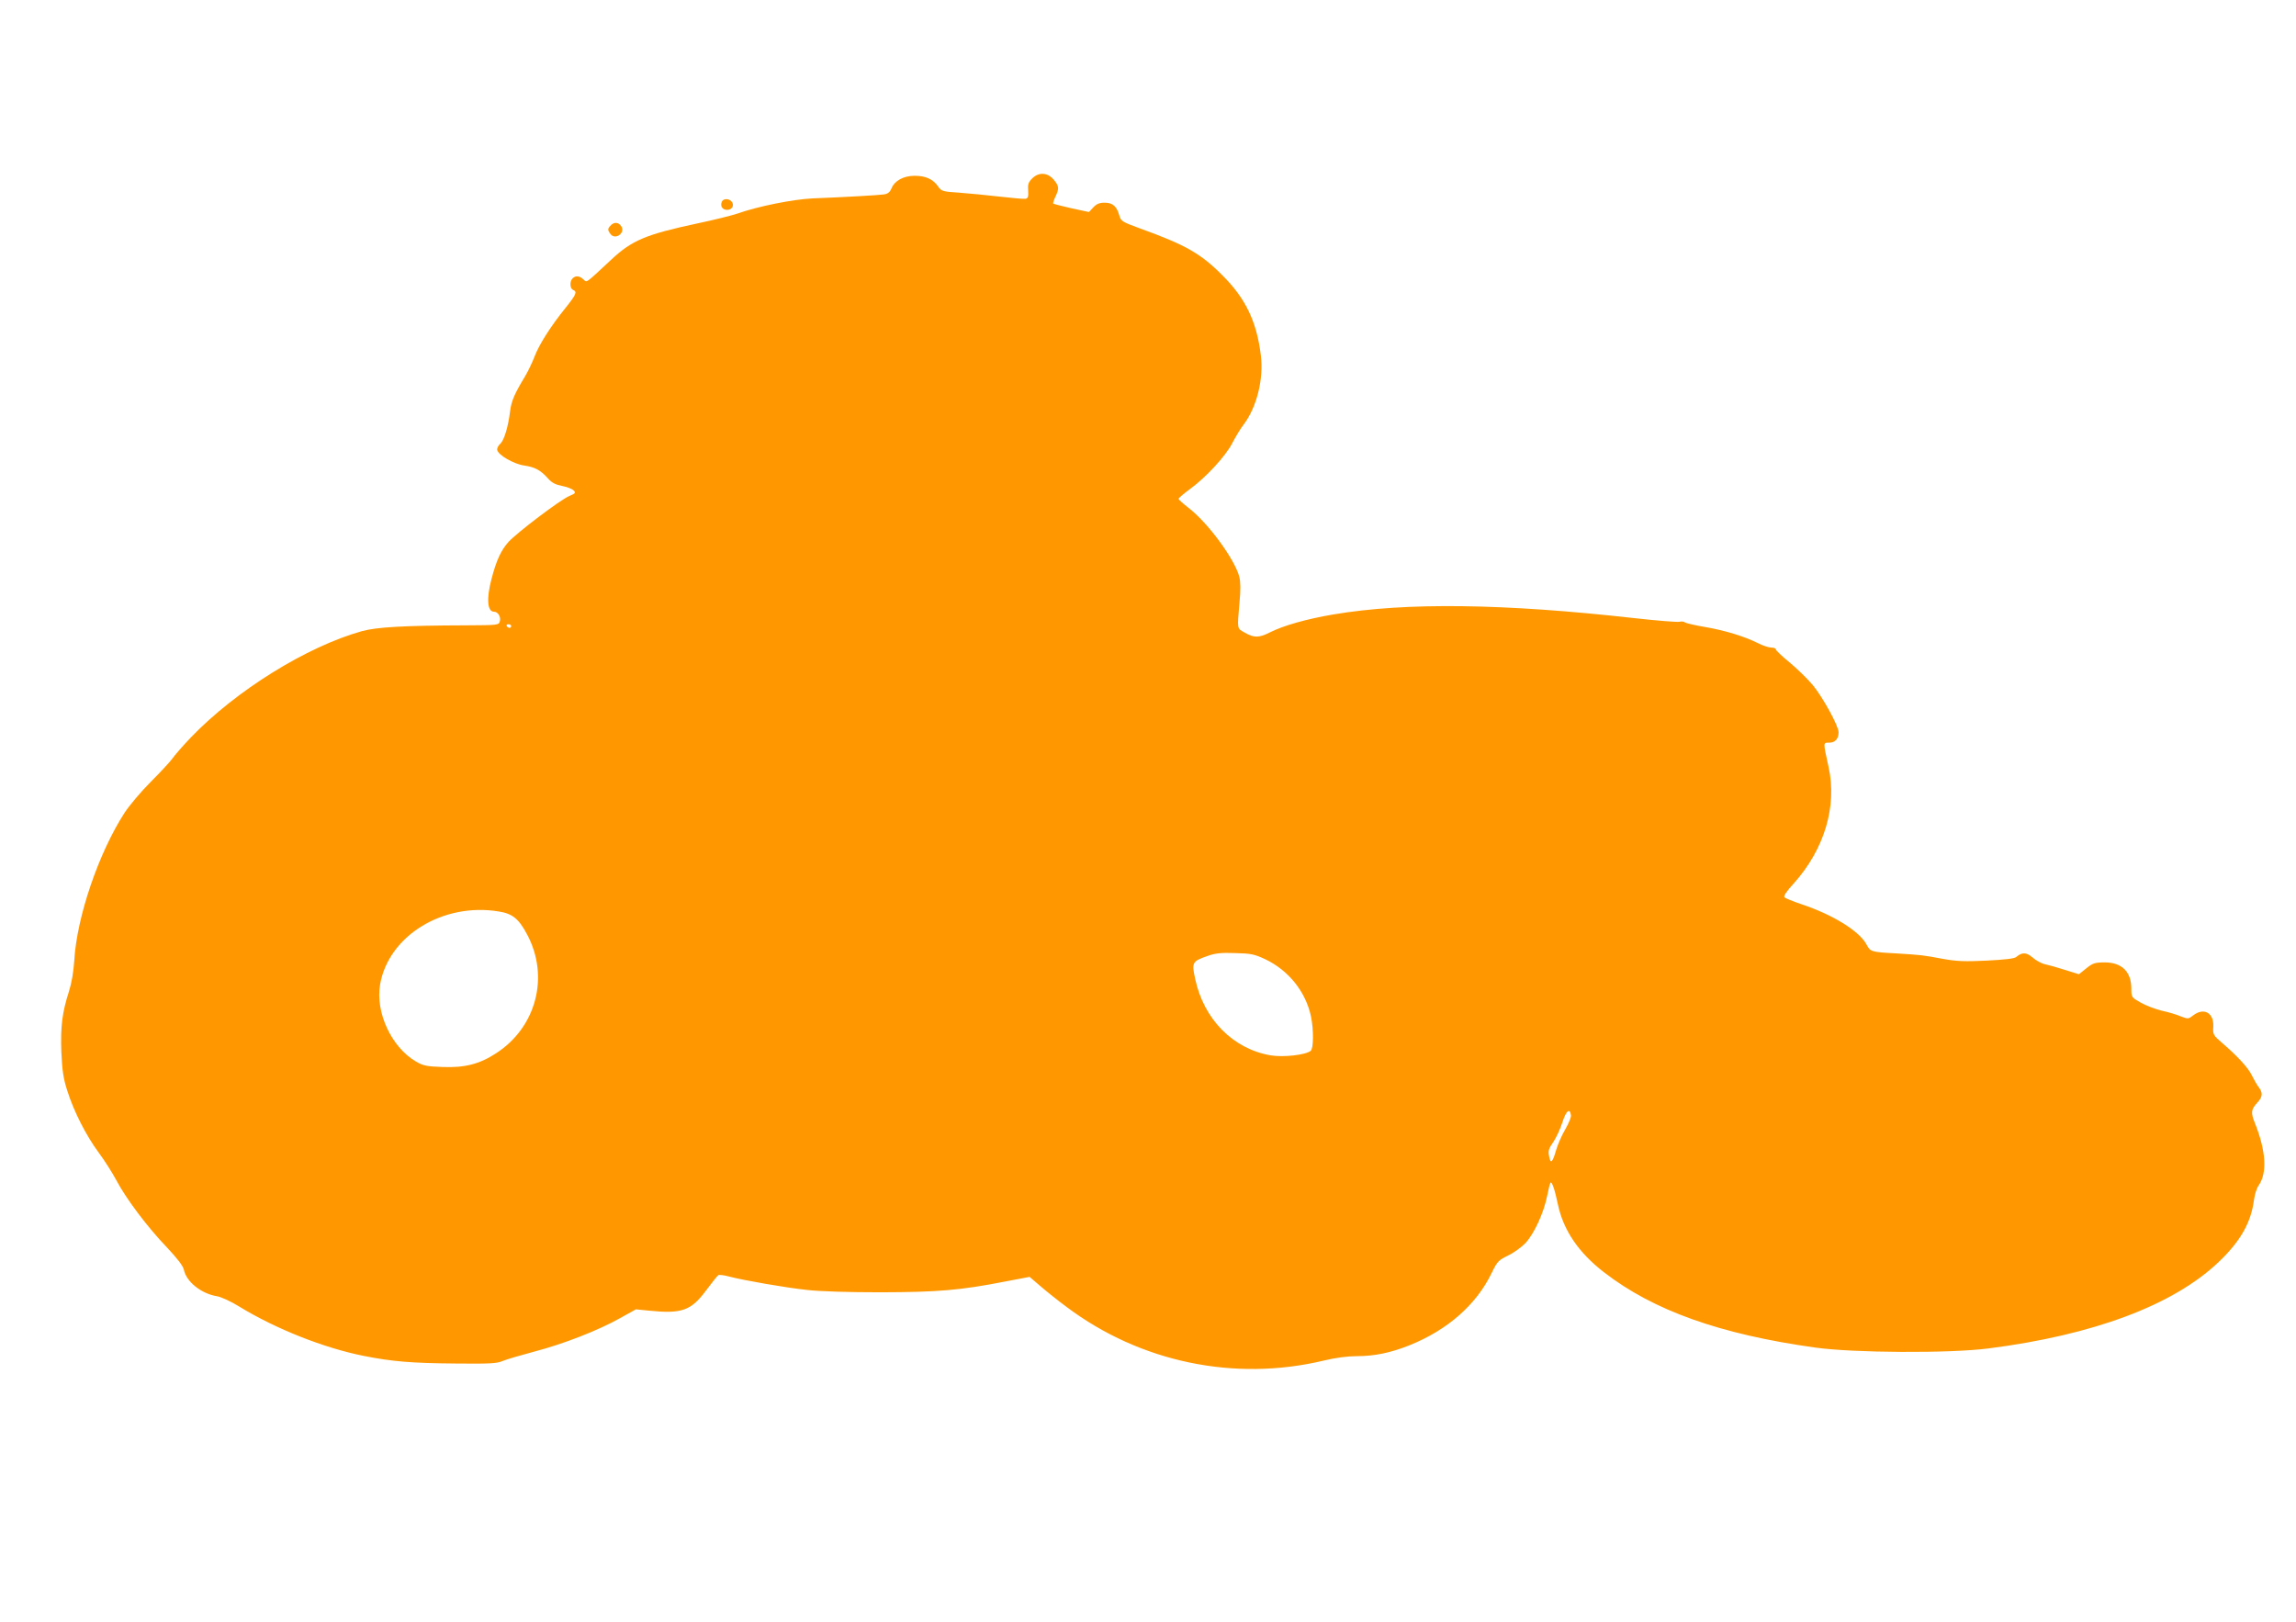 <?xml version="1.0" standalone="no"?>
<!DOCTYPE svg PUBLIC "-//W3C//DTD SVG 20010904//EN"
 "http://www.w3.org/TR/2001/REC-SVG-20010904/DTD/svg10.dtd">
<svg version="1.0" xmlns="http://www.w3.org/2000/svg"
 width="1280pt" height="904pt" viewBox="0 0 1280 904"
 preserveAspectRatio="xMidYMid meet">
<g transform="translate(0,904) scale(0.1,-0.1)"
fill="#ff9800" stroke="none">
<path d="M5754 8045 c-21 -21 -25 -34 -22 -68 2 -33 -1 -42 -14 -45 -10 -2
-75 4 -145 12 -70 8 -172 18 -226 22 -93 6 -99 8 -118 36 -29 40 -69 58 -130
58 -62 0 -111 -27 -129 -70 -9 -22 -21 -31 -44 -34 -27 -4 -218 -15 -396 -22
-108 -5 -305 -44 -420 -85 -30 -10 -129 -35 -220 -54 -290 -62 -367 -94 -485
-205 -145 -135 -132 -126 -153 -107 -22 20 -43 22 -60 5 -17 -17 -15 -57 3
-64 24 -10 18 -25 -41 -99 -83 -102 -150 -208 -174 -273 -12 -31 -36 -82 -54
-112 -57 -94 -75 -135 -82 -191 -11 -89 -33 -161 -54 -182 -12 -10 -20 -26
-18 -35 5 -29 93 -79 150 -87 60 -9 91 -25 133 -72 22 -25 43 -35 79 -42 26
-5 55 -16 63 -24 14 -14 12 -17 -23 -32 -49 -20 -292 -204 -340 -257 -41 -46
-67 -102 -94 -206 -29 -110 -23 -182 14 -182 22 0 39 -28 33 -52 -6 -23 -8
-23 -189 -24 -350 -1 -497 -10 -579 -32 -308 -86 -702 -330 -955 -593 -44 -46
-91 -100 -104 -119 -14 -19 -68 -77 -121 -130 -52 -52 -117 -129 -144 -170
-145 -224 -267 -582 -281 -825 -4 -64 -15 -126 -30 -173 -37 -116 -47 -192
-42 -336 5 -105 11 -148 33 -216 37 -117 105 -250 175 -345 33 -44 77 -114 99
-155 52 -99 172 -260 281 -373 59 -63 90 -103 95 -125 14 -68 98 -134 185
-148 23 -4 78 -29 123 -57 204 -125 474 -232 697 -276 158 -31 263 -40 510
-42 188 -2 231 0 262 14 21 9 100 32 175 52 165 43 359 119 480 187 l88 49 70
-7 c186 -19 237 -1 321 112 33 44 63 82 68 85 4 4 31 1 60 -7 85 -22 314 -62
436 -75 70 -8 230 -13 410 -13 318 1 443 11 693 60 l137 26 56 -48 c31 -27 99
-82 152 -121 410 -307 934 -416 1430 -298 66 16 134 25 185 25 100 0 190 19
293 60 213 85 375 227 460 404 31 64 38 71 93 98 32 15 75 47 96 69 49 54 100
166 119 257 8 41 17 76 20 79 8 8 24 -39 41 -120 30 -144 115 -270 258 -380
274 -212 645 -345 1176 -419 213 -30 749 -33 966 -5 587 75 1030 241 1283 481
122 116 182 221 198 349 4 29 15 64 26 79 48 69 41 192 -21 347 -24 59 -22 76
14 115 30 32 31 55 6 87 -10 13 -26 42 -37 64 -19 41 -81 109 -168 183 -47 41
-50 45 -47 89 4 77 -53 109 -113 62 -26 -20 -28 -20 -68 -5 -22 10 -70 24
-107 32 -36 9 -89 29 -117 45 -51 29 -52 30 -52 78 0 94 -53 146 -148 146 -55
0 -67 -4 -103 -33 l-41 -33 -77 24 c-43 14 -94 28 -113 32 -19 4 -50 21 -68
37 -35 30 -59 31 -92 3 -10 -9 -66 -15 -165 -20 -121 -6 -168 -4 -245 10 -113
21 -114 21 -255 30 -147 8 -147 9 -170 51 -40 74 -187 165 -361 223 -48 16
-91 34 -96 39 -6 6 11 33 51 76 171 190 244 430 195 651 -31 141 -31 135 4
135 33 0 52 22 52 58 0 35 -88 195 -143 262 -30 36 -89 93 -131 128 -42 34
-76 67 -76 72 0 6 -11 10 -25 10 -14 0 -48 11 -75 25 -74 37 -184 71 -296 90
-54 9 -104 21 -110 25 -5 5 -19 7 -31 4 -12 -3 -124 6 -250 20 -730 82 -1275
89 -1678 21 -149 -25 -280 -62 -357 -101 -59 -30 -88 -30 -138 -1 -45 25 -43
17 -30 167 7 71 6 117 -1 145 -27 100 -175 301 -283 384 -31 24 -56 47 -56 50
0 4 28 28 63 54 91 66 201 186 237 257 17 33 45 80 63 103 73 96 113 255 96
387 -23 187 -85 317 -214 445 -121 122 -206 170 -458 261 -101 37 -108 41
-117 73 -14 51 -37 71 -82 71 -29 0 -45 -7 -63 -26 l-24 -26 -98 21 c-53 12
-99 24 -101 26 -3 2 3 20 12 39 22 46 20 59 -10 95 -34 40 -83 43 -120 6z
m-2904 -2495 c0 -5 -4 -10 -9 -10 -6 0 -13 5 -16 10 -3 6 1 10 9 10 9 0 16 -4
16 -10z m-70 -1591 c77 -12 112 -40 159 -129 125 -234 51 -517 -174 -662 -92
-60 -175 -81 -298 -76 -89 3 -108 7 -149 31 -136 80 -226 274 -199 429 47 271
350 458 661 407z m4273 -266 c131 -62 227 -182 256 -321 15 -74 14 -177 -2
-190 -28 -23 -153 -37 -224 -25 -209 36 -372 201 -420 426 -20 92 -17 98 69
128 42 15 75 19 153 16 88 -2 108 -6 168 -34z m1705 -870 c2 -11 -13 -46 -32
-79 -19 -32 -42 -85 -51 -116 -20 -70 -31 -79 -39 -33 -6 29 -2 43 23 78 16
23 39 73 51 110 21 66 42 83 48 40z"/>
<path d="M4024 7915 c-10 -25 4 -45 30 -45 27 0 42 26 25 46 -15 19 -48 18
-55 -1z"/>
<path d="M3406 7785 c-19 -20 -20 -26 -3 -49 26 -36 84 4 61 42 -15 23 -38 26
-58 7z"/>
</g>
</svg>
